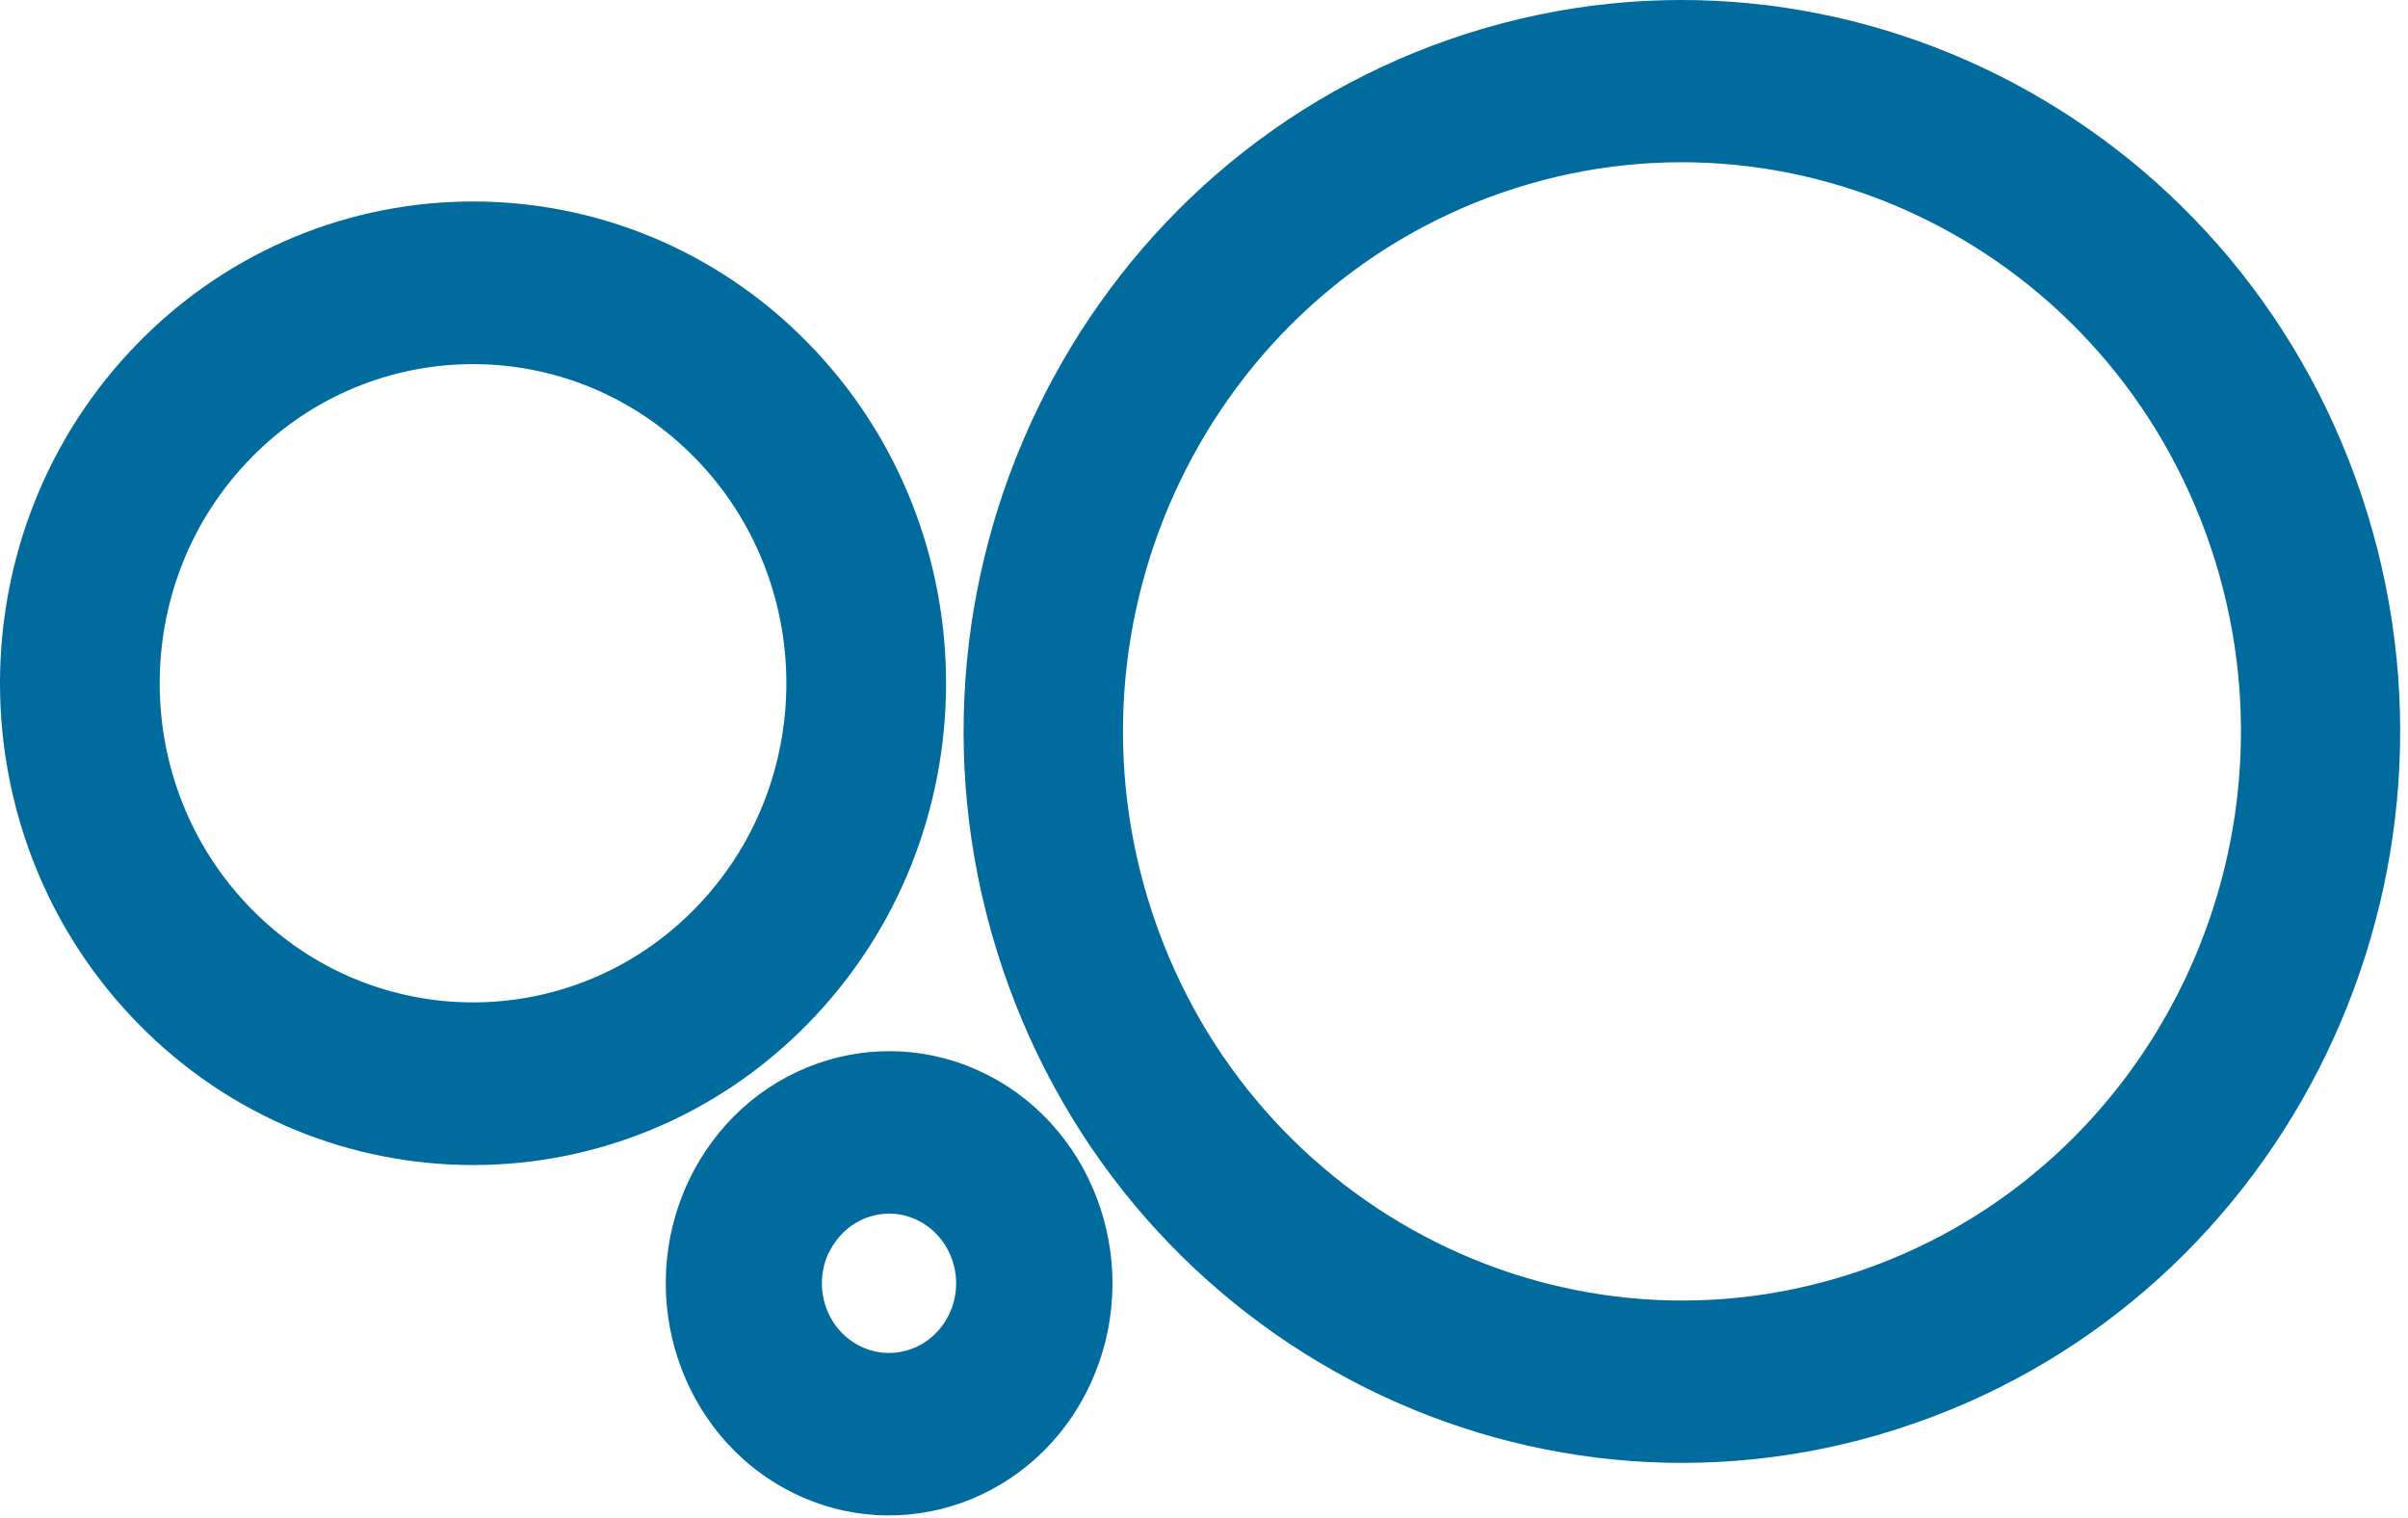 <svg xmlns="http://www.w3.org/2000/svg" width="276" height="174" viewBox="0 0 276 174" fill="none"><path fill-rule="evenodd" clip-rule="evenodd" d="M166.19 4.499C123.204 19.424 100.193 67.113 114.872 110.897C129.551 154.682 176.372 178.11 219.358 163.165C262.344 148.24 285.355 100.551 270.676 56.767C255.997 13.002 209.176 -10.426 166.19 4.499ZM172.089 22.1C205.555 10.485 241.98 28.7 253.408 62.772C264.836 96.844 246.925 133.949 213.478 145.564C180.013 157.179 143.587 138.964 132.16 104.892C120.732 70.82 138.643 33.715 172.089 22.1Z" fill="#006B9C"></path><path fill-rule="evenodd" clip-rule="evenodd" d="M78.931 135.359C72.704 148.539 77.938 164.499 90.621 170.97C103.304 177.441 118.661 172.002 124.888 158.822C131.115 145.641 125.881 129.682 113.198 123.211C100.515 116.739 85.158 122.178 78.931 135.359ZM95.014 143.577C96.886 139.627 101.489 137.979 105.29 139.924C109.091 141.87 110.677 146.654 108.805 150.604C106.933 154.554 102.33 156.201 98.51 154.256C94.689 152.311 93.123 147.527 94.995 143.557L95.014 143.577Z" fill="#006B9C"></path><path fill-rule="evenodd" clip-rule="evenodd" d="M15.873 117.369C37.037 138.925 71.399 138.925 92.563 117.369C113.726 95.814 113.726 60.815 92.563 39.26C71.399 17.704 37.037 17.704 15.873 39.26C-5.291 60.815 -5.291 95.814 15.873 117.369ZM28.817 104.185C14.799 89.908 14.799 66.721 28.817 52.444C42.835 38.166 65.6 38.166 79.618 52.444C93.636 66.721 93.636 89.908 79.618 104.185C65.6 118.463 42.835 118.463 28.817 104.185Z" fill="#006B9C"></path></svg>